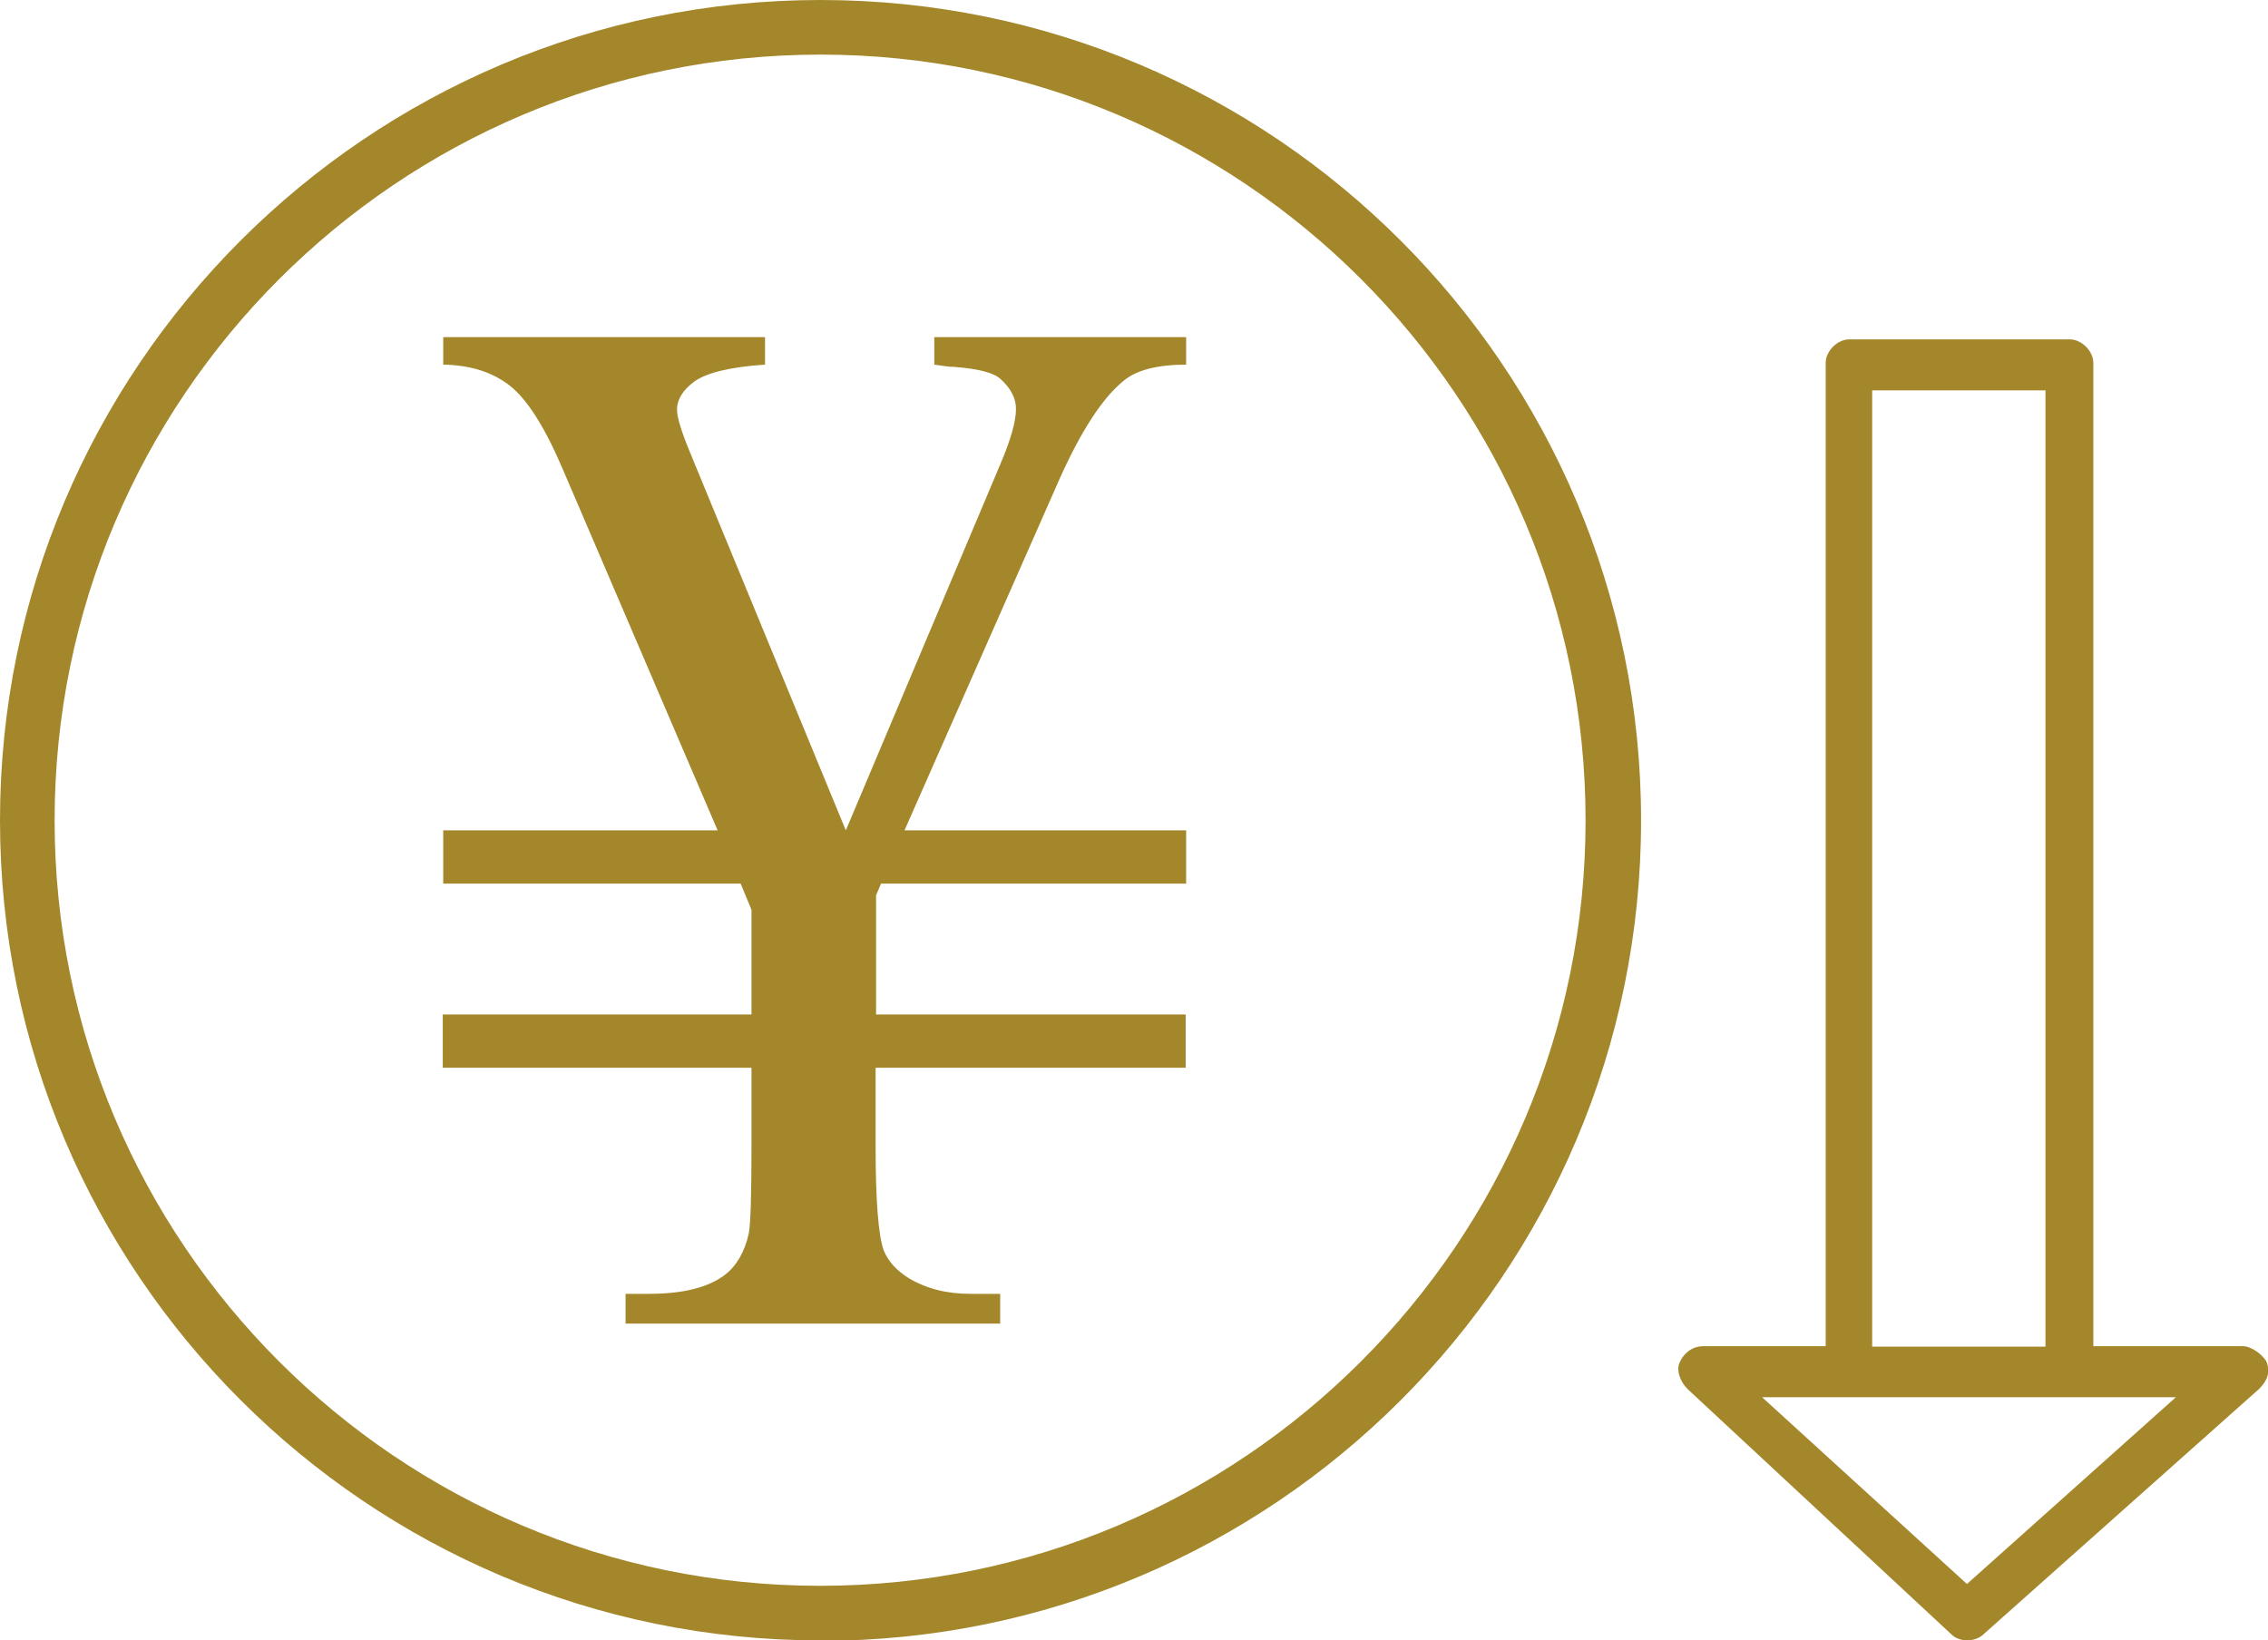 <?xml version="1.0" encoding="UTF-8"?>
<svg id="_레이어_2" data-name="레이어 2" xmlns="http://www.w3.org/2000/svg" viewBox="0 0 50.25 36.35">
  <defs>
    <style>
      .cls-1 {
        fill: #a4872a;
      }
    </style>
  </defs>
  <g id="_レイヤー_2" data-name="レイヤー 2">
    <g>
      <path class="cls-1" d="M49.7,29.83h-3.32V8.04c0-.26-.26-.52-.52-.52h-4.89c-.26,0-.52.26-.52.52v21.79h-2.71c-.26,0-.44.17-.52.35-.09.17,0,.43.17.6l5.85,5.44c.17.17.52.17.7,0l6.11-5.44c.17-.17.26-.35.17-.6-.09-.17-.35-.35-.52-.35ZM41.48,8.65h3.84v21.19h-3.84V8.65ZM43.58,35.1l-4.54-4.14h9.17l-4.63,4.14Z"/>
      <g>
        <path class="cls-1" d="M18.18,36.35C8.15,36.35,0,28.2,0,18.18S8.15,0,18.18,0s18.18,8.15,18.18,18.18-8.15,18.18-18.18,18.18ZM18.18,1.21C8.82,1.21,1.21,8.82,1.21,18.18s7.61,16.96,16.96,16.96,16.96-7.61,16.96-16.96S27.53,1.21,18.18,1.21Z"/>
        <path class="cls-1" d="M19.4,22.48h6.87v1.18h-6.87v1.74c0,1.2.06,1.97.18,2.31.1.24.28.44.55.61.4.24.85.35,1.37.35h.66v.66h-8.3v-.66h.52c.75,0,1.31-.14,1.68-.42.26-.2.44-.51.53-.92.04-.2.06-.85.06-1.93v-1.74h-6.84v-1.18h6.84v-2.32l-.24-.58h-6.59v-1.18h6.08l-3.43-8c-.4-.94-.79-1.55-1.17-1.85-.38-.3-.87-.46-1.48-.47v-.61h7.13v.61c-.77.05-1.29.18-1.56.37-.26.19-.39.4-.39.63,0,.17.1.49.29.95l3.45,8.37,3.43-8.13c.23-.54.34-.94.34-1.21,0-.23-.11-.45-.34-.66-.15-.14-.49-.23-1.03-.27-.1,0-.24-.02-.44-.05v-.61h5.58v.61c-.64,0-1.11.12-1.4.37-.46.38-.92,1.09-1.39,2.13l-3.45,7.82h6.24v1.18h-6.76l-.11.26v2.64Z"/>
      </g>
    </g>
  </g>
</svg>